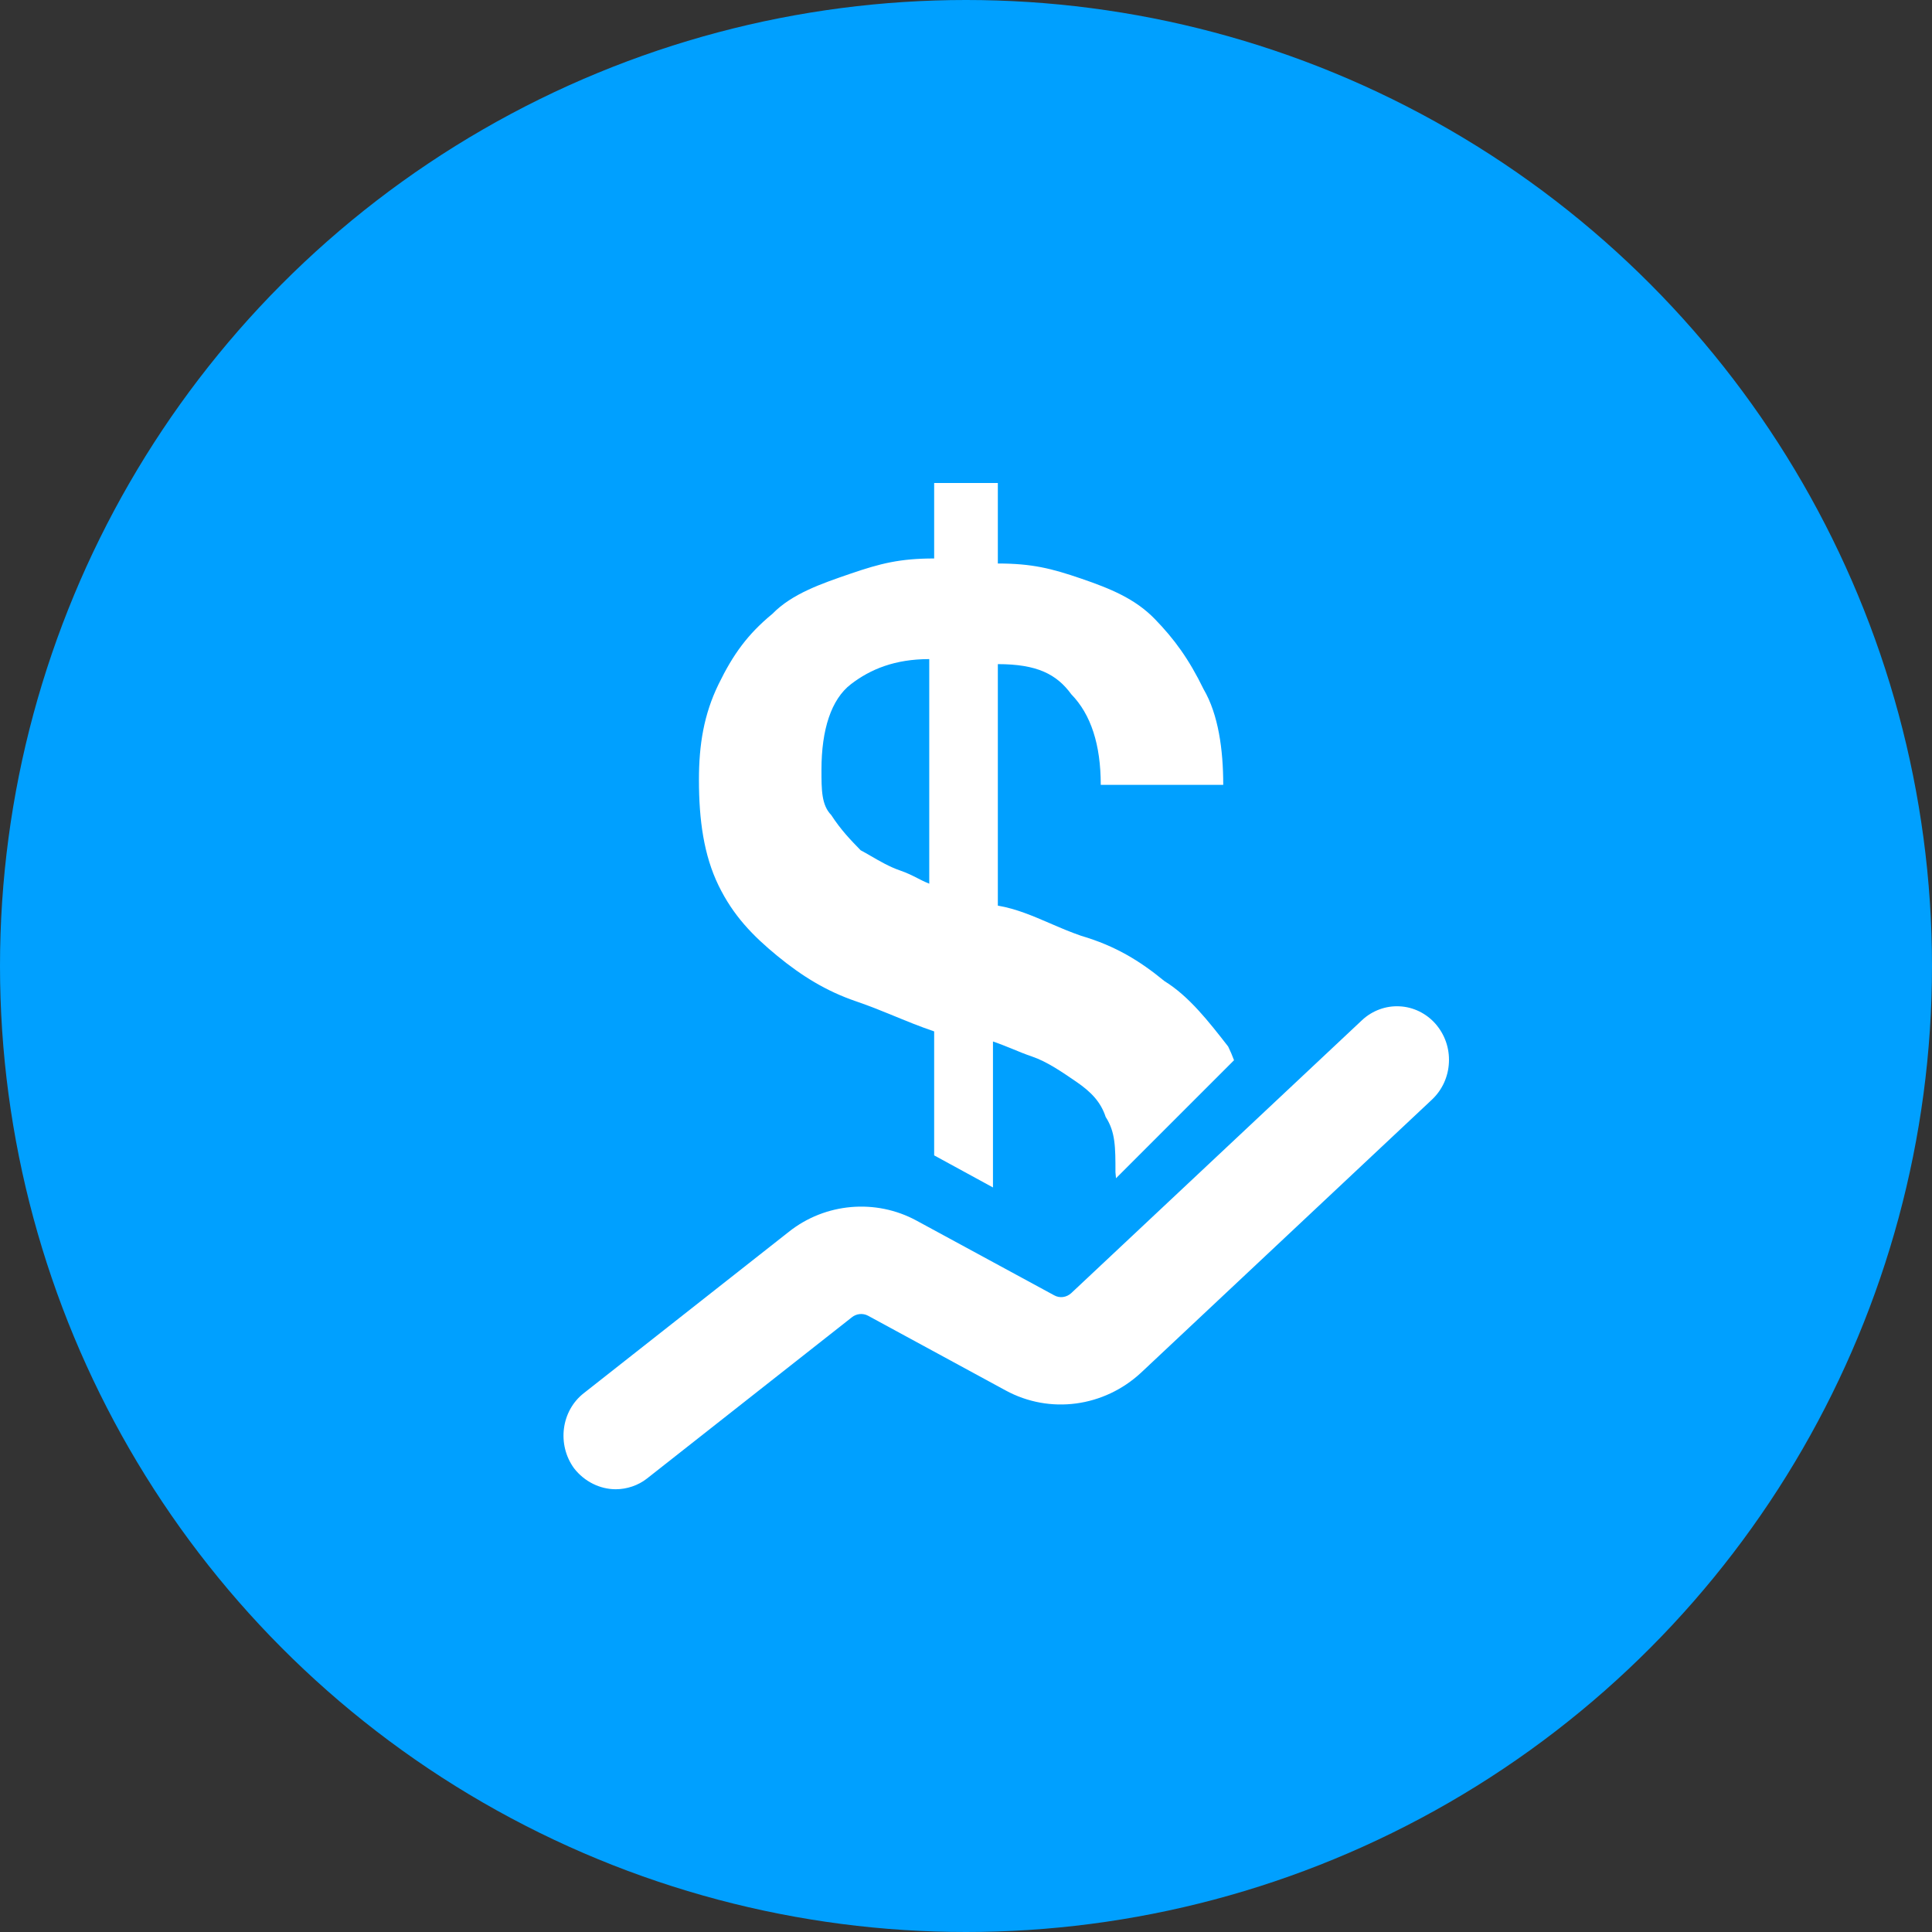 <svg width="48" height="48" viewBox="0 0 48 48" fill="none" xmlns="http://www.w3.org/2000/svg">
<rect x="0" y="0" width="48" height="48" fill="#333333" stroke="none"/>
<circle cx="24" cy="24" r="24" fill="#00A0FF"/>
<path d="M15.298 37C14.91 37 14.521 36.813 14.262 36.479C13.835 35.892 13.939 35.051 14.508 34.61L19.597 30.605C20.503 29.884 21.759 29.777 22.769 30.325L26.188 32.18C26.33 32.261 26.498 32.234 26.615 32.127L33.84 25.345C33.966 25.227 34.113 25.137 34.273 25.078C34.432 25.019 34.602 24.993 34.772 25.002C34.941 25.01 35.107 25.053 35.261 25.128C35.414 25.203 35.552 25.308 35.666 25.438C35.779 25.568 35.868 25.72 35.925 25.884C35.982 26.049 36.007 26.224 35.998 26.399C35.99 26.574 35.948 26.745 35.876 26.903C35.803 27.061 35.701 27.203 35.575 27.321L28.35 34.103C27.431 34.957 26.084 35.144 24.983 34.544L21.565 32.688C21.501 32.654 21.43 32.641 21.359 32.648C21.288 32.655 21.22 32.683 21.164 32.728L16.075 36.733C15.855 36.907 15.57 37 15.298 37Z" fill="white"/>
<path fill-rule="evenodd" clip-rule="evenodd" d="M26.861 23.25C27.713 23.5 28.322 23.875 28.93 24.375C29.539 24.75 30.026 25.375 30.513 26C30.567 26.111 30.616 26.224 30.659 26.341L27.727 29.273C27.723 29.225 27.718 29.175 27.713 29.125C27.713 28.5 27.713 28.125 27.47 27.75C27.348 27.375 27.104 27.125 26.739 26.875L26.739 26.875C26.374 26.625 26.009 26.375 25.643 26.25C25.461 26.188 25.309 26.125 25.157 26.062C25.004 26 24.852 25.938 24.67 25.875V29.502L23.209 28.705V25.625C22.843 25.5 22.539 25.375 22.235 25.25C21.93 25.125 21.626 25 21.261 24.875C20.53 24.625 19.922 24.25 19.313 23.75C18.704 23.25 18.217 22.75 17.852 22C17.487 21.25 17.365 20.375 17.365 19.375C17.365 18.5 17.487 17.75 17.852 17C18.217 16.25 18.583 15.75 19.191 15.25C19.678 14.75 20.409 14.5 21.139 14.25C21.87 14 22.357 13.875 23.209 13.875V12H24.791V14C25.643 14 26.131 14.125 26.861 14.375C27.591 14.625 28.2 14.875 28.687 15.375C29.174 15.875 29.539 16.375 29.904 17.125C30.27 17.75 30.391 18.625 30.391 19.5H27.348C27.348 18.5 27.104 17.75 26.617 17.25C26.252 16.75 25.765 16.5 24.791 16.5V22.5C25.252 22.579 25.663 22.757 26.088 22.94C26.337 23.048 26.591 23.157 26.861 23.25ZM23.087 21.955V16.375C22.235 16.375 21.626 16.625 21.139 17C20.652 17.375 20.409 18.125 20.409 19.125V19.125C20.409 19.625 20.409 20 20.652 20.25C20.896 20.625 21.139 20.875 21.383 21.125L21.383 21.125C21.456 21.163 21.541 21.212 21.634 21.266C21.847 21.39 22.102 21.538 22.357 21.625C22.539 21.688 22.661 21.75 22.783 21.812C22.875 21.86 22.968 21.907 23.087 21.955Z" fill="white"/>
</svg>
